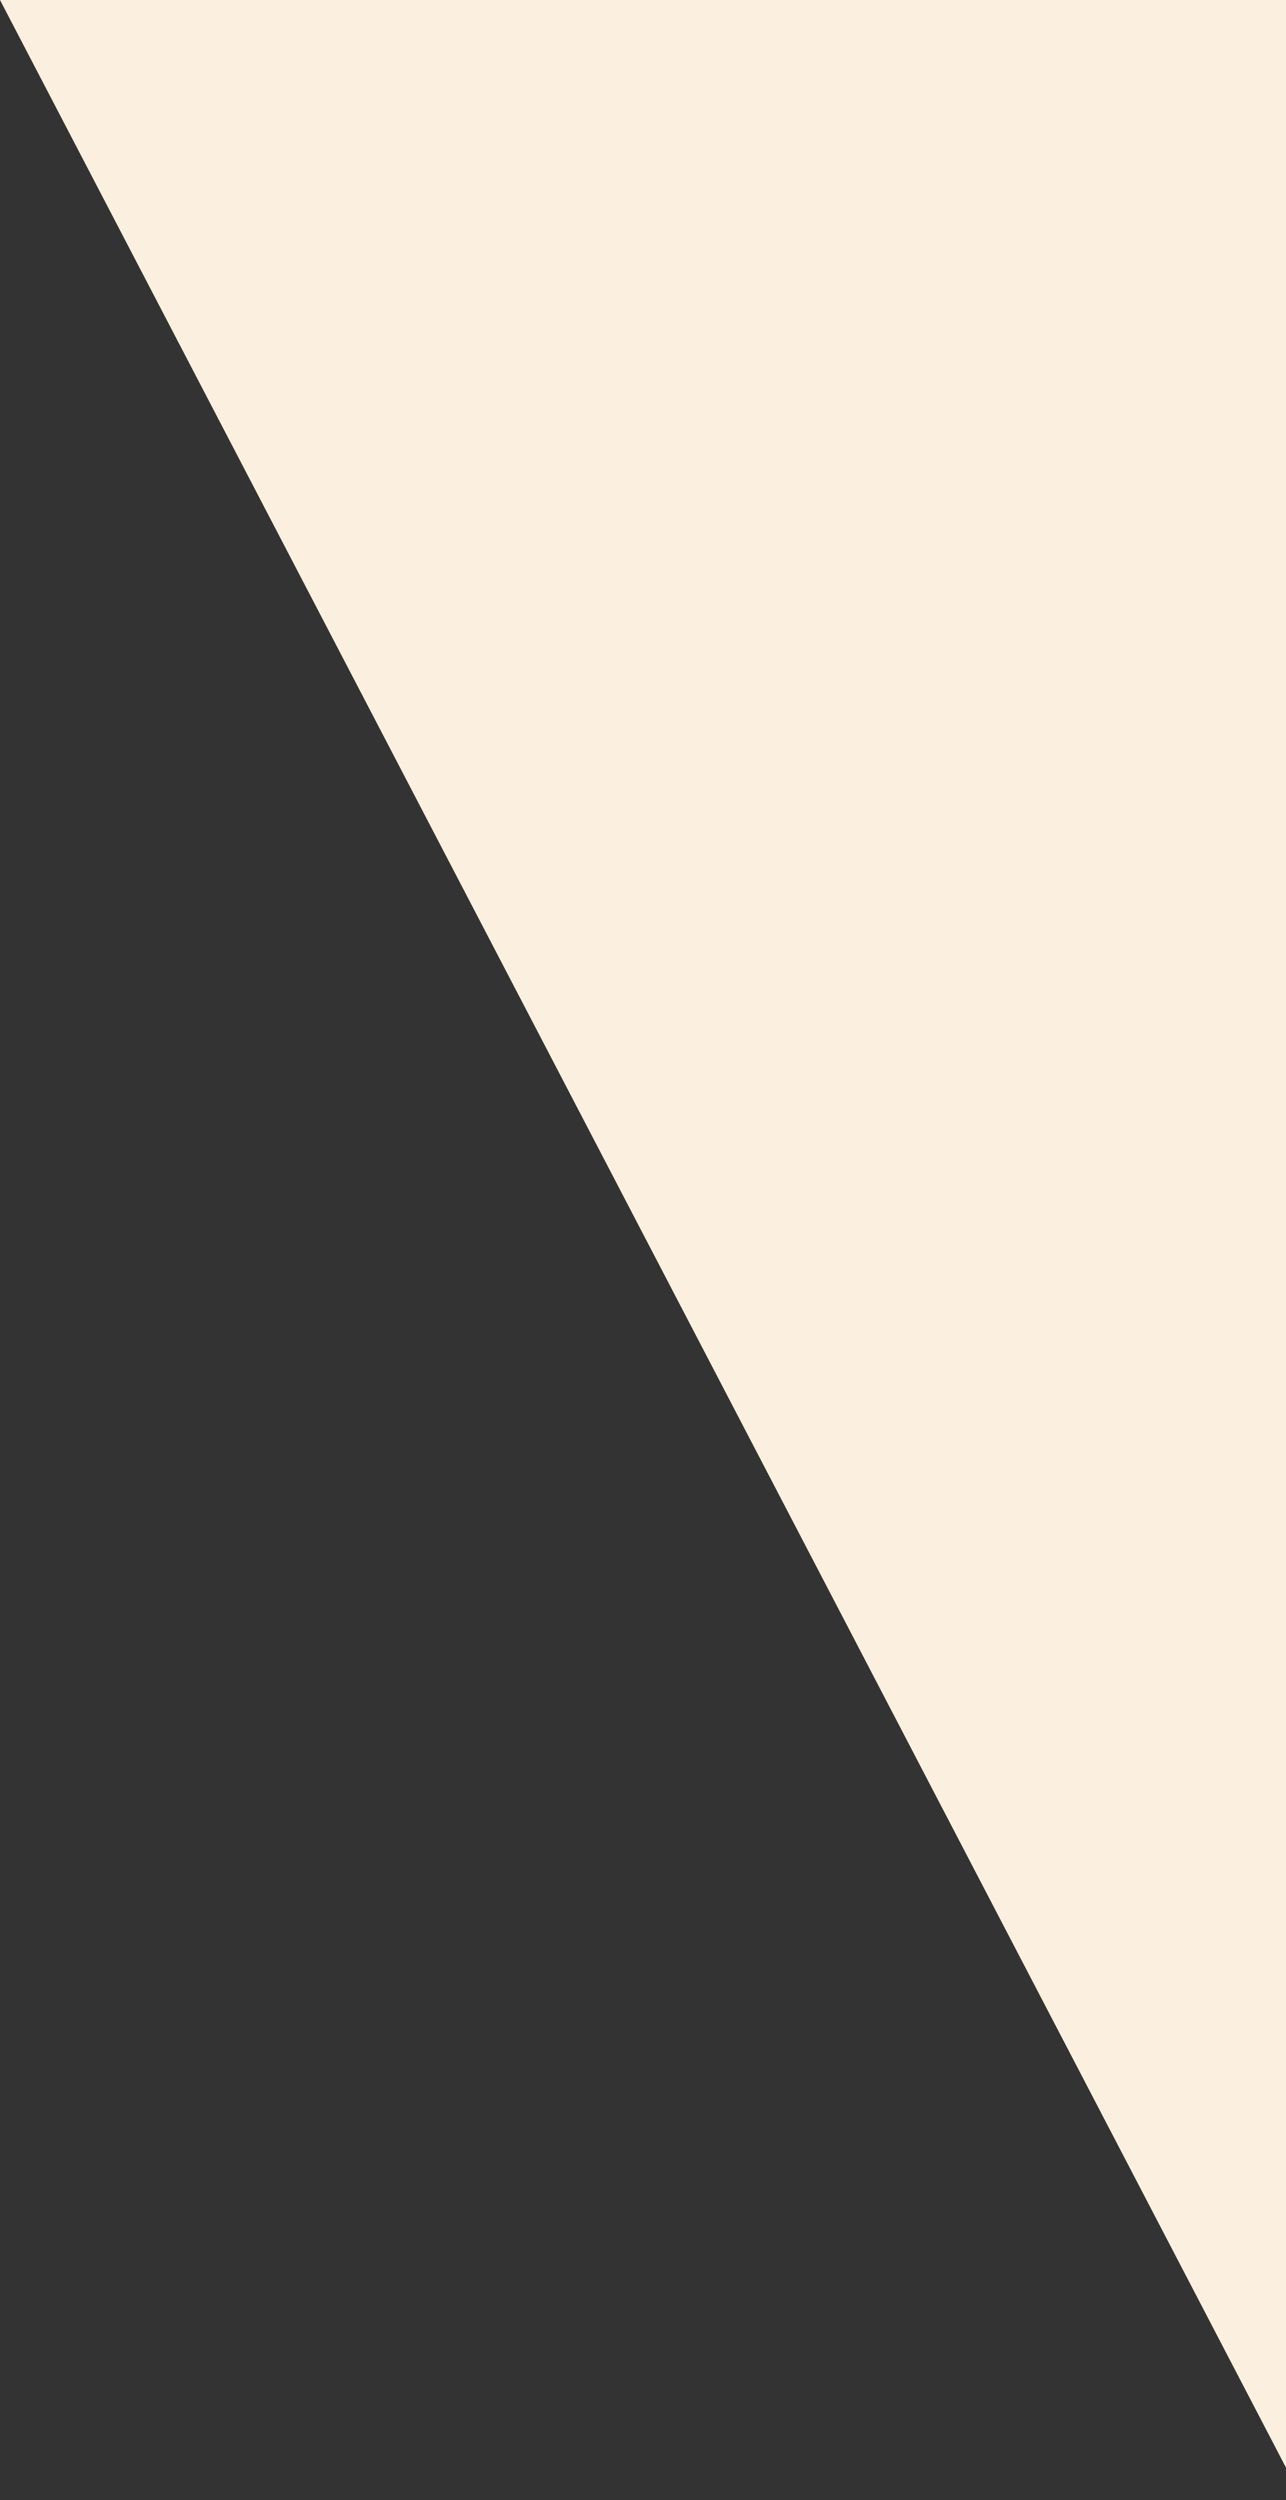 <svg xmlns="http://www.w3.org/2000/svg" width="757.91" height="1472.9" viewBox="0 0 757.91 1472.9">
  <rect x="0" y="0" width="757.91" height="1472.9" fill="#333333" stroke="none"/>
  <defs>
    <style>
      .cls-1 {
        fill: #fbf0e0;
        fill-rule: evenodd;
      }
    </style>
  </defs>
  <path id="depcont_curriculum_deco06.svg" class="cls-1" d="M1930,12337l-0.09-1472.9H1162.09Z" transform="translate(-1162.09 -10864.1)"/>
</svg>
